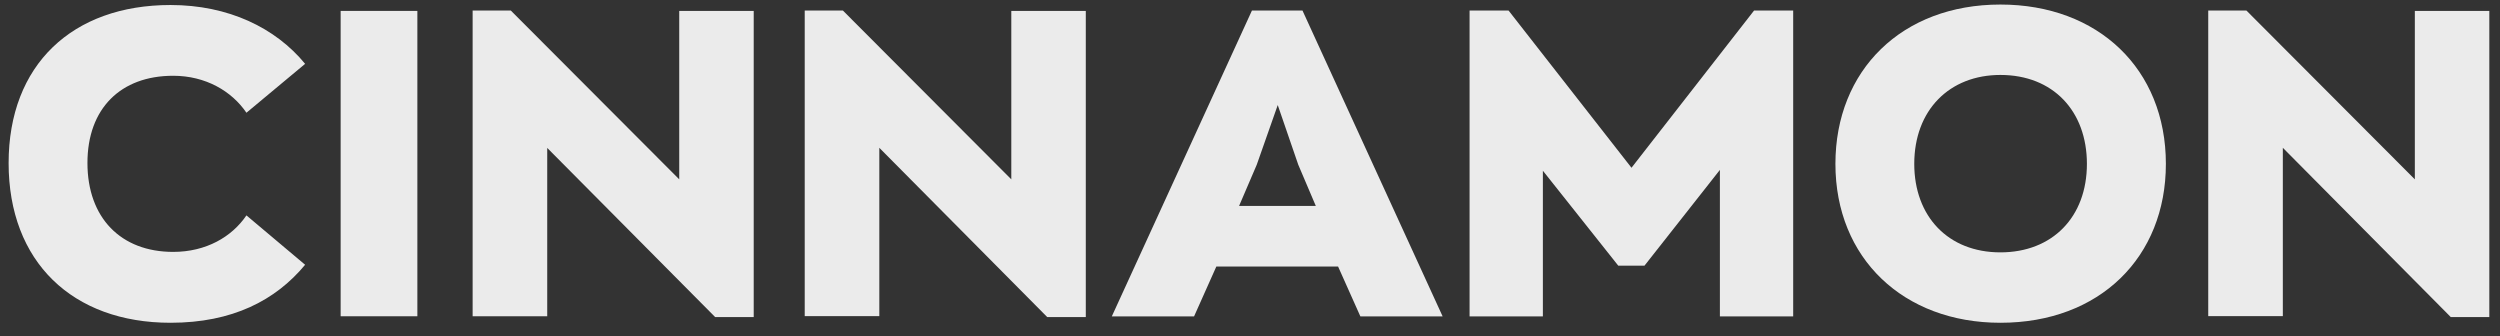 <svg width="186" height="25" viewBox="0 0 186 25" fill="none" xmlns="http://www.w3.org/2000/svg">
<rect x="0" y="0" width="186" height="25" fill="#333333" stroke="none"/>
<g clip-path="url(#clip0_1764_1752)">
<path d="M0.641 12.132C0.641 4.811 5.393 0.373 12.688 0.373C16.993 0.373 20.5 2.069 22.701 4.75L18.335 8.388C17.247 6.789 15.31 5.637 12.881 5.637C8.988 5.637 6.506 8.063 6.506 12.123C6.506 16.21 8.997 18.741 12.881 18.741C15.336 18.741 17.247 17.625 18.335 16.025L22.701 19.699C20.5 22.353 17.283 24.014 12.688 24.014C5.393 24.014 0.641 19.479 0.641 12.132Z" fill="#EBEBEB"/>
<path d="M25.344 0.812H31.052V23.53H25.344V0.812Z" fill="#EBEBEB"/>
<path d="M56.076 0.812V23.591H53.209L40.714 11.006V23.529H35.164V0.785H38.005L50.535 13.344V0.812H56.076Z" fill="#EBEBEB"/>
<path d="M80.783 0.812V23.591H77.915L65.421 10.997V23.521H59.871V0.785H62.712L75.241 13.344V0.812H80.783Z" fill="#EBEBEB"/>
<path d="M99.553 19.829H90.496L88.839 23.538H82.719L93.144 0.785H96.905L107.331 23.538H101.211L99.553 19.829ZM92.188 15.321H97.896L96.59 12.254L95.064 7.816L93.503 12.254L92.188 15.321Z" fill="#EBEBEB"/>
<path d="M133.413 0.785V23.538H127.96V12.641L122.348 19.768H120.401L114.79 12.702V23.538H109.336V0.785H112.238L121.383 12.482L130.502 0.785H133.413Z" fill="#EBEBEB"/>
<path d="M136.555 12.193C136.555 5.224 141.5 0.338 148.83 0.338C156.099 0.338 161.141 5.128 161.141 12.193C161.141 19.127 156.231 24.014 148.83 24.014C141.623 24.014 136.555 19.224 136.555 12.193ZM155.266 12.193C155.266 8.265 152.75 5.576 148.83 5.576C145.033 5.576 142.421 8.195 142.421 12.193C142.421 16.095 144.937 18.776 148.83 18.776C152.688 18.776 155.266 16.157 155.266 12.193Z" fill="#EBEBEB"/>
<path d="M185.205 0.812V23.591H182.338L169.843 10.997V23.521H164.293V0.785H167.134L179.664 13.344V0.812H185.205Z" fill="#EBEBEB"/>
</g>
<defs>
<clipPath id="clip0_1764_1752">
<rect width="184.561" height="23.676" fill="white" transform="translate(0.641 0.338)"/>
</clipPath>
</defs>
</svg>
